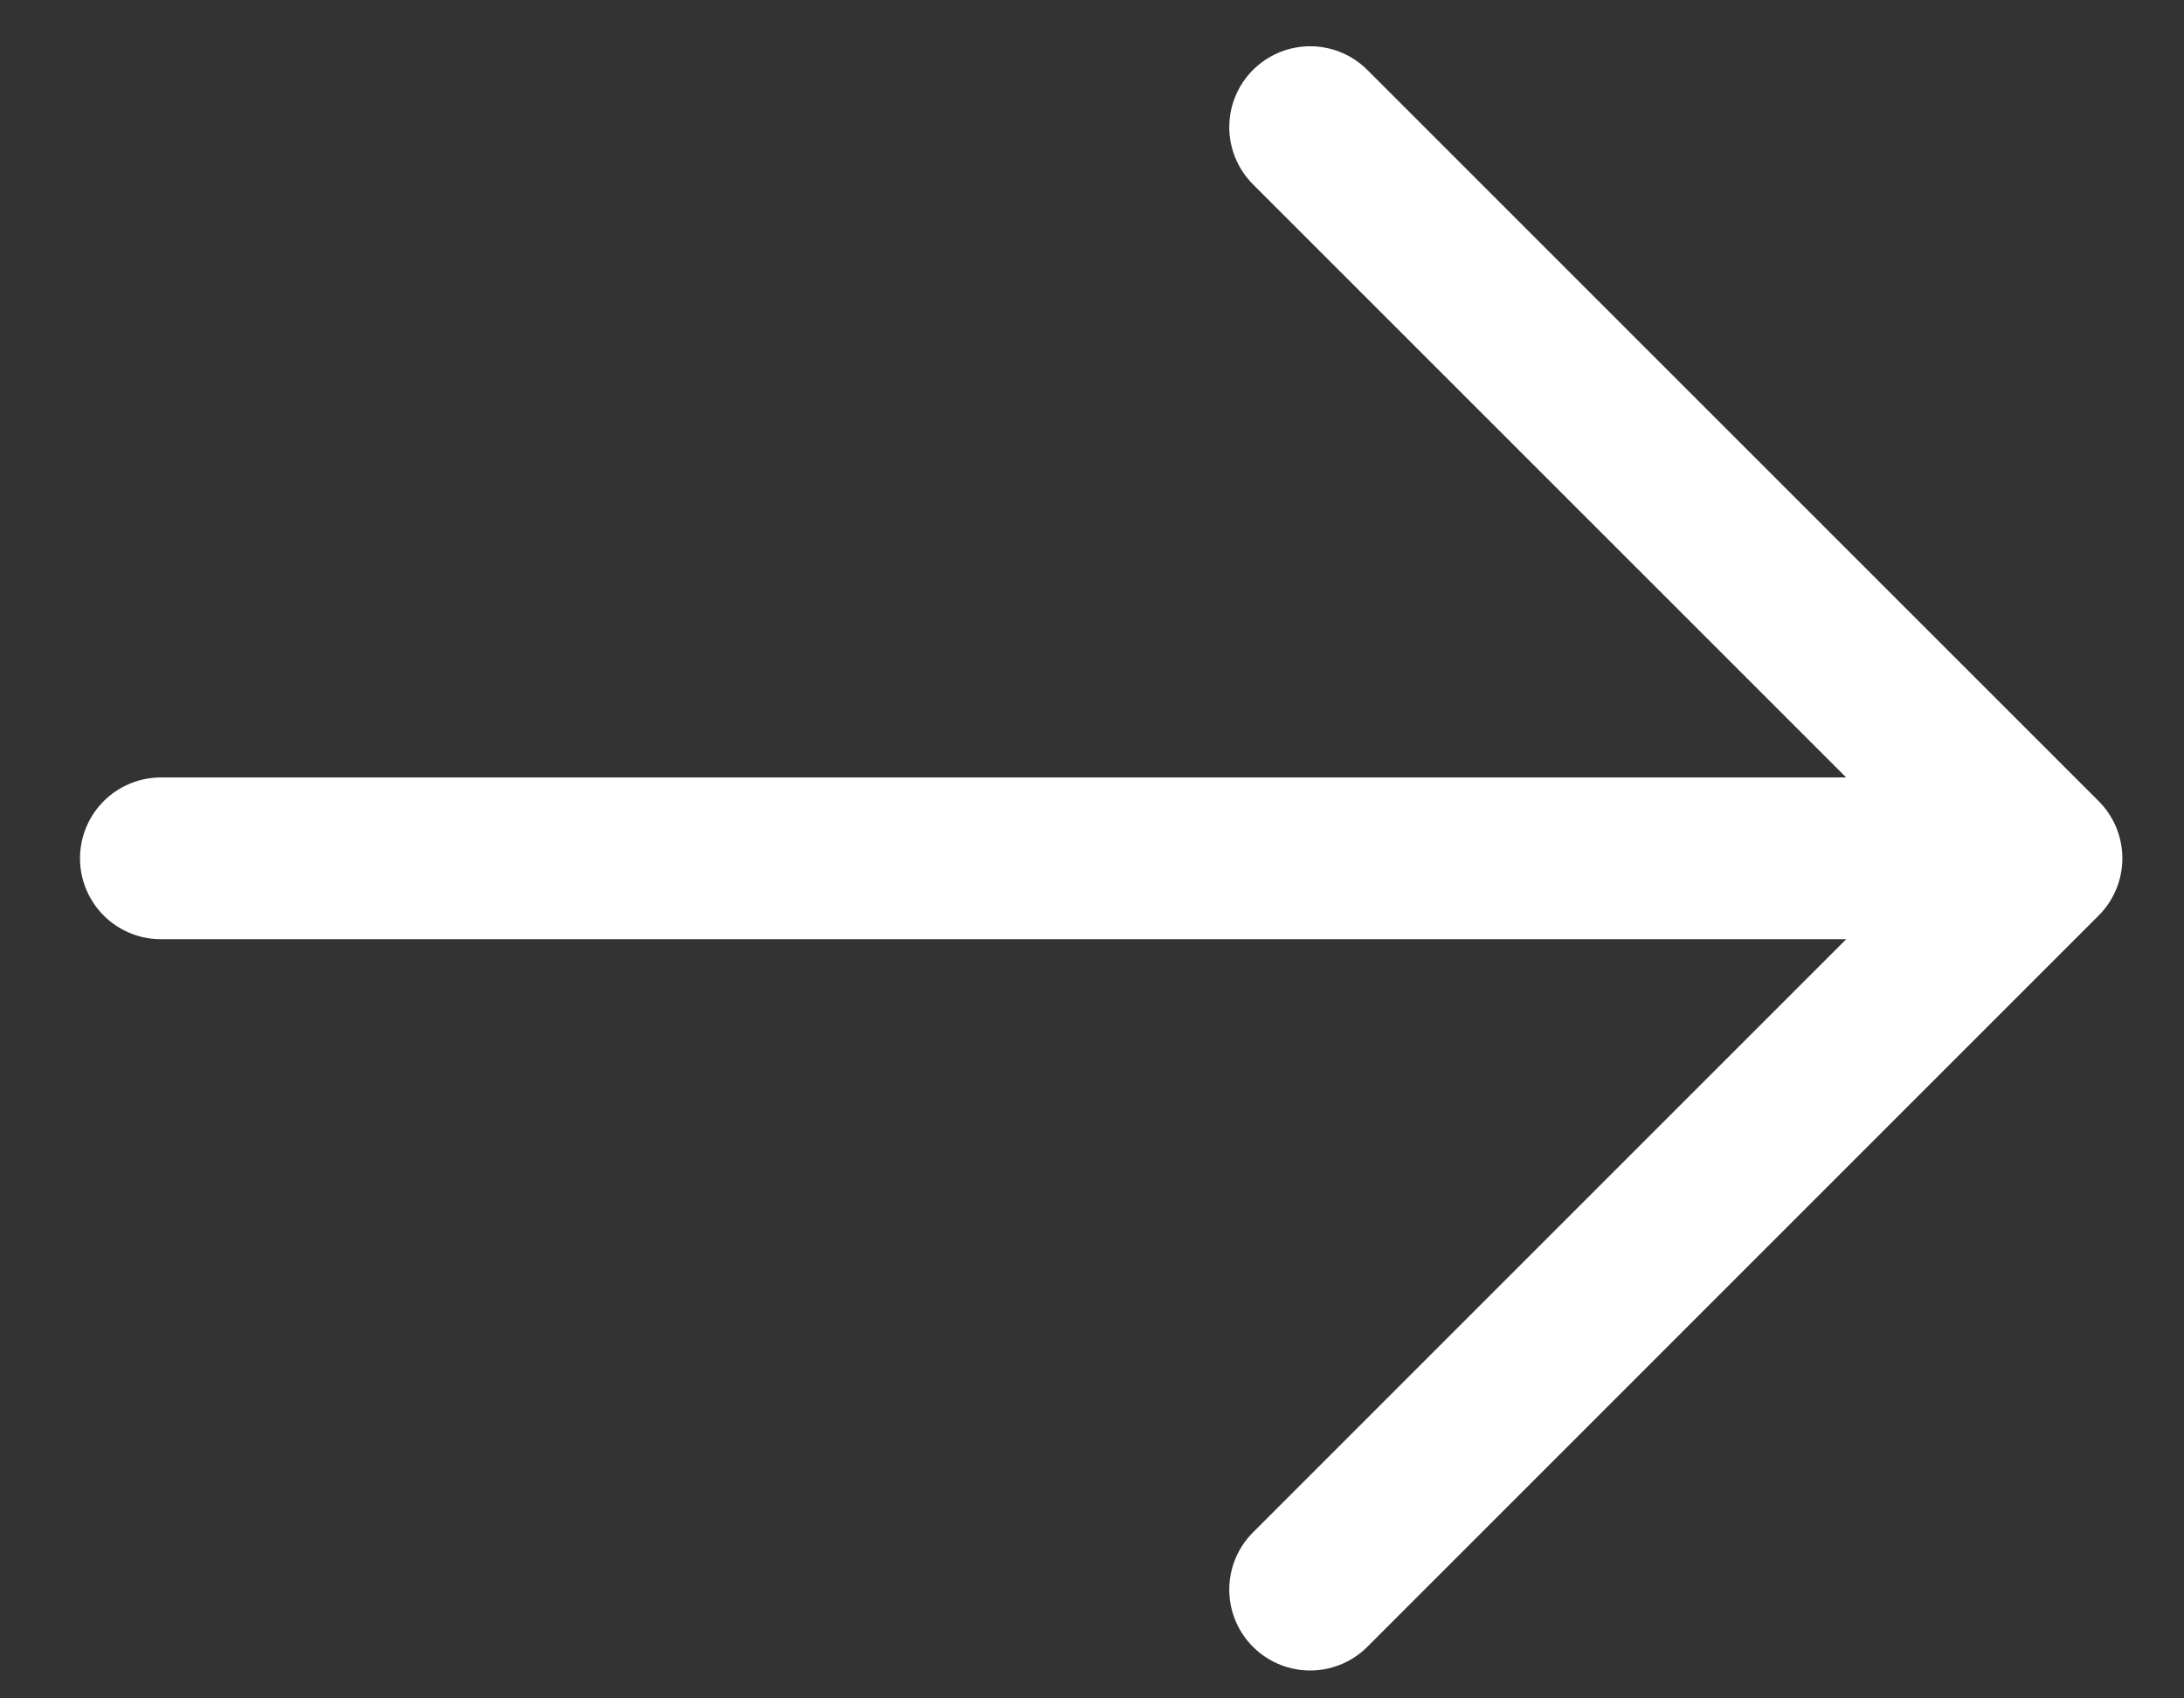 <svg width="27" height="21" viewBox="0 0 27 21" fill="none" xmlns="http://www.w3.org/2000/svg">
<rect x="0" y="0" width="27" height="21" fill="#333333" stroke="none"/>
<path d="M16.197 1.572L25.238 10.613M25.238 10.613L16.197 19.655M25.238 10.613L1.989 10.613" stroke="white" stroke-width="2" stroke-linecap="round" stroke-linejoin="round"/>
</svg>
